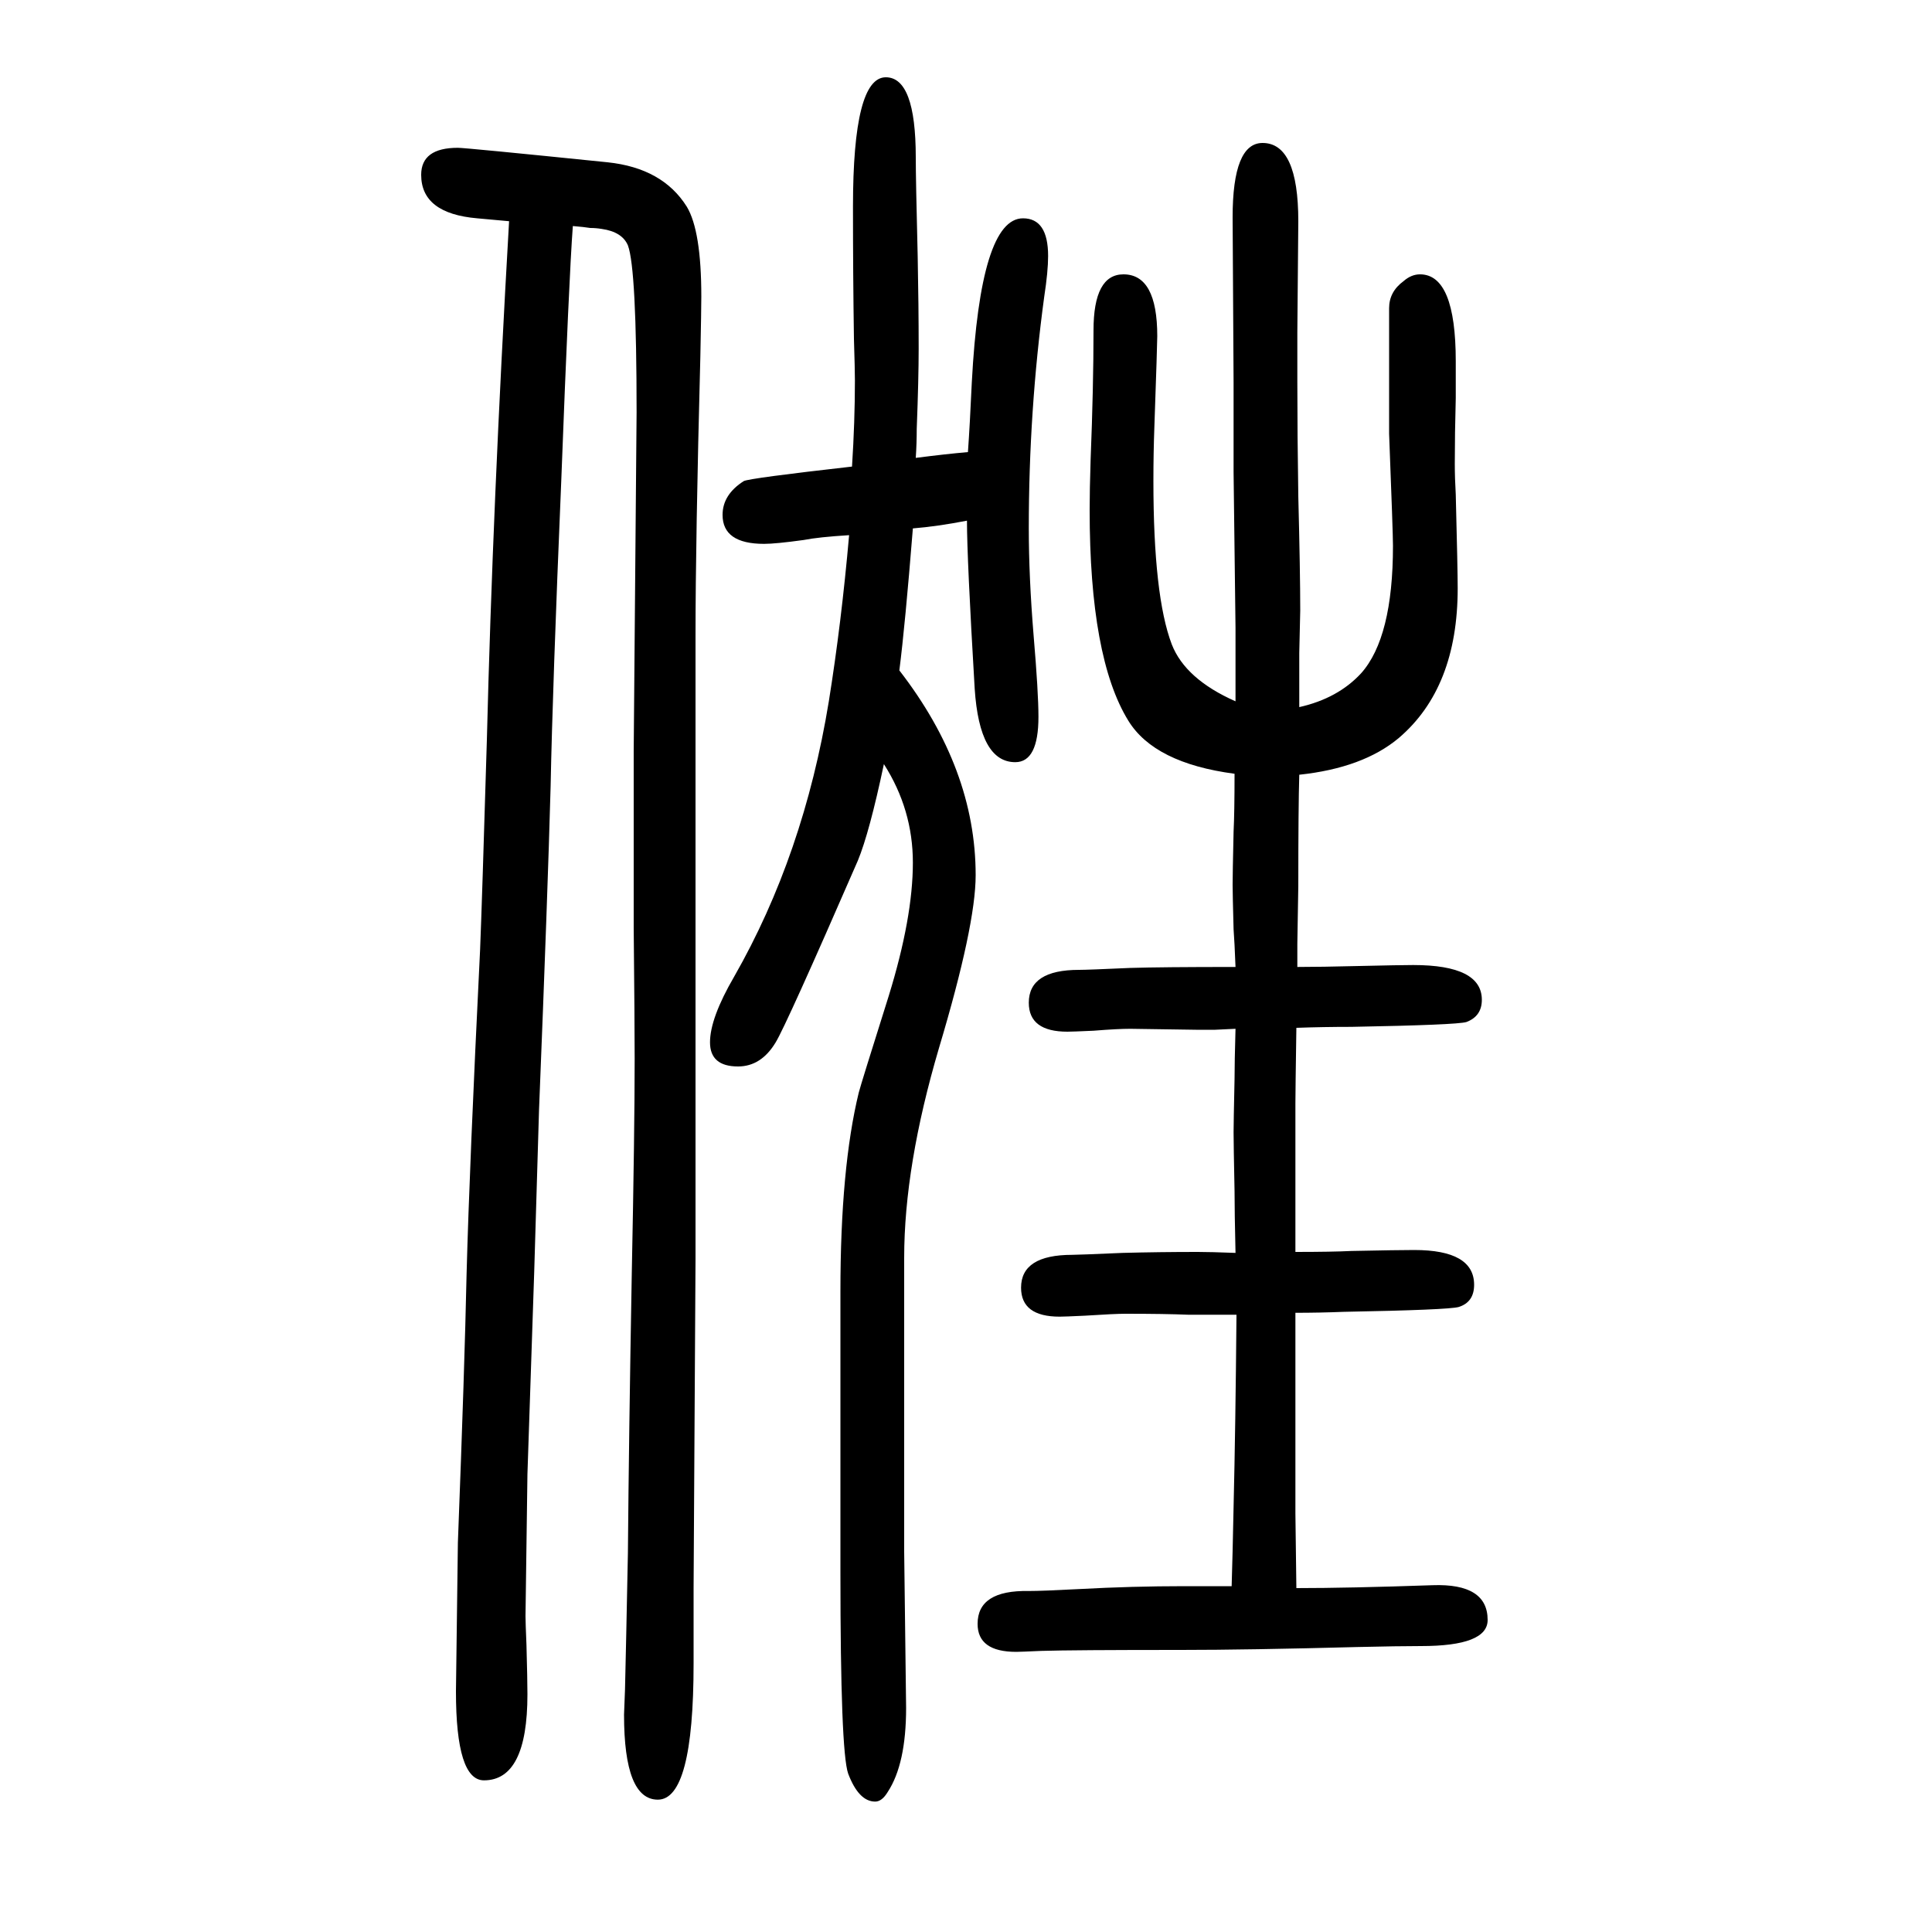 <svg xmlns="http://www.w3.org/2000/svg" xmlns:xlink="http://www.w3.org/1999/xlink" height="100" width="100" version="1.1"><path d="M1001 1111q-31 -6 -56 -8q-8 -100 -14 -147q79 -102 79 -212q0 -52 -38 -179q-36 -122 -36 -217v-84v-220l2 -162q0 -58 -19 -87q-6 -10 -13 -10q-17 0 -28 29q-8 23 -8 208v175v116q0 128 19 206q2 8 31 100q25 81 25 138q0 55 -30 102q-15 -71 -27 -100
q-74 -170 -85 -188q-15 -25 -39 -25q-29 0 -29 25t25 68q72 126 98 285q13 81 21 172q-32 -2 -47 -5q-29 -4 -41 -4q-43 0 -43 30q0 21 22 35q6 3 112 15q3 47 3 89q0 11 -1 43q-1 66 -1 137q0 134 34 134q31 0 31 -83q0 -22 2 -103q1 -50 1 -95q0 -31 -2 -83q0 -15 -1 -30
q31 4 54 6q2 28 4 72q9 170 53 170q26 0 26 -39q0 -16 -4 -42q-16 -118 -16 -240q0 -50 5 -111q5 -59 5 -84q0 -47 -24 -47q-37 0 -42 76q-8 135 -8 174zM593 1416q-4 -53 -12 -264q-9 -214 -11 -316q-3 -111 -12 -335l-5 -168l-7 -209q-2 -143 -2 -147q0 -6 1 -30
q1 -36 1 -51q0 -89 -45 -89q-29 0 -29 92l2 154q7 182 9 278q3 113 14 336q2 49 7 217q6 242 23 537l-33 3q-58 5 -58 45q0 28 38 28q8 0 155 -15q57 -6 82 -46q15 -25 15 -93q0 -13 -1 -62q-5 -191 -5 -289v-152v-195v-108v-190l-2 -341v-78q0 -141 -37 -141q-35 0 -35 88
l1 26q1 40 3 141q1 121 4 289q3 149 3 223q0 36 -1 136v182l3 351q0 149 -9 173q-6 14 -27 17q-6 1 -12 1q-6 1 -18 2zM1279 649q-1 26 -2 39q-1 37 -1 46q0 11 1 55q1 20 1 60q-83 11 -110 55q-40 65 -40 218q0 21 1 52q3 76 3 134t31 58q35 0 35 -64q0 -8 -3 -94
q-1 -27 -1 -56q0 -119 19 -169q14 -36 66 -59v76l-2 161v93l-1 171q0 77 31 77q37 0 37 -81l-1 -115v-52q0 -53 1 -118q2 -78 2 -118l-1 -44v-56q40 9 64 35q33 37 33 132q0 13 -4 116v60v70q0 17 15 28q8 7 17 7q37 0 37 -90v-38q-1 -37 -1 -68q0 -15 1 -32q2 -78 2 -97
q0 -103 -61 -155q-37 -31 -103 -38q-1 -33 -1 -115l-1 -60v-24q24 0 64 1q43 1 56 1q71 0 71 -36q0 -17 -16 -23q-10 -3 -119 -5q-29 0 -57 -1q-1 -67 -1 -78v-95v-59q38 0 58 1q49 1 65 1q62 0 62 -36q0 -18 -16 -23q-11 -3 -119 -5q-25 -1 -50 -1v-65v-74v-42v-27
q0 -4 1 -77q54 0 141 3q57 2 57 -36q0 -27 -69 -27q-23 0 -66 -1q-114 -3 -182 -3q-113 0 -145 -1q-22 -1 -26 -1q-40 0 -40 29q0 35 53 34q14 0 52 2q55 3 109 3h49q1 32 2 82q2 83 3 199h-27h-23q-24 1 -65 1q-11 0 -42 -2q-21 -1 -26 -1q-40 0 -40 30q0 34 53 34
q6 0 52 2q38 1 78 1q13 0 39 -1q-1 43 -1 64q-1 49 -1 61q0 9 1 55q0 17 1 52l-21 -1h-20l-68 1q-13 0 -38 -2q-22 -1 -27 -1q-40 0 -40 30q0 34 52 34q9 0 53 2q33 1 109 1z" style="" transform="scale(0.05 -0.05) translate(0 -1650)"/></svg>